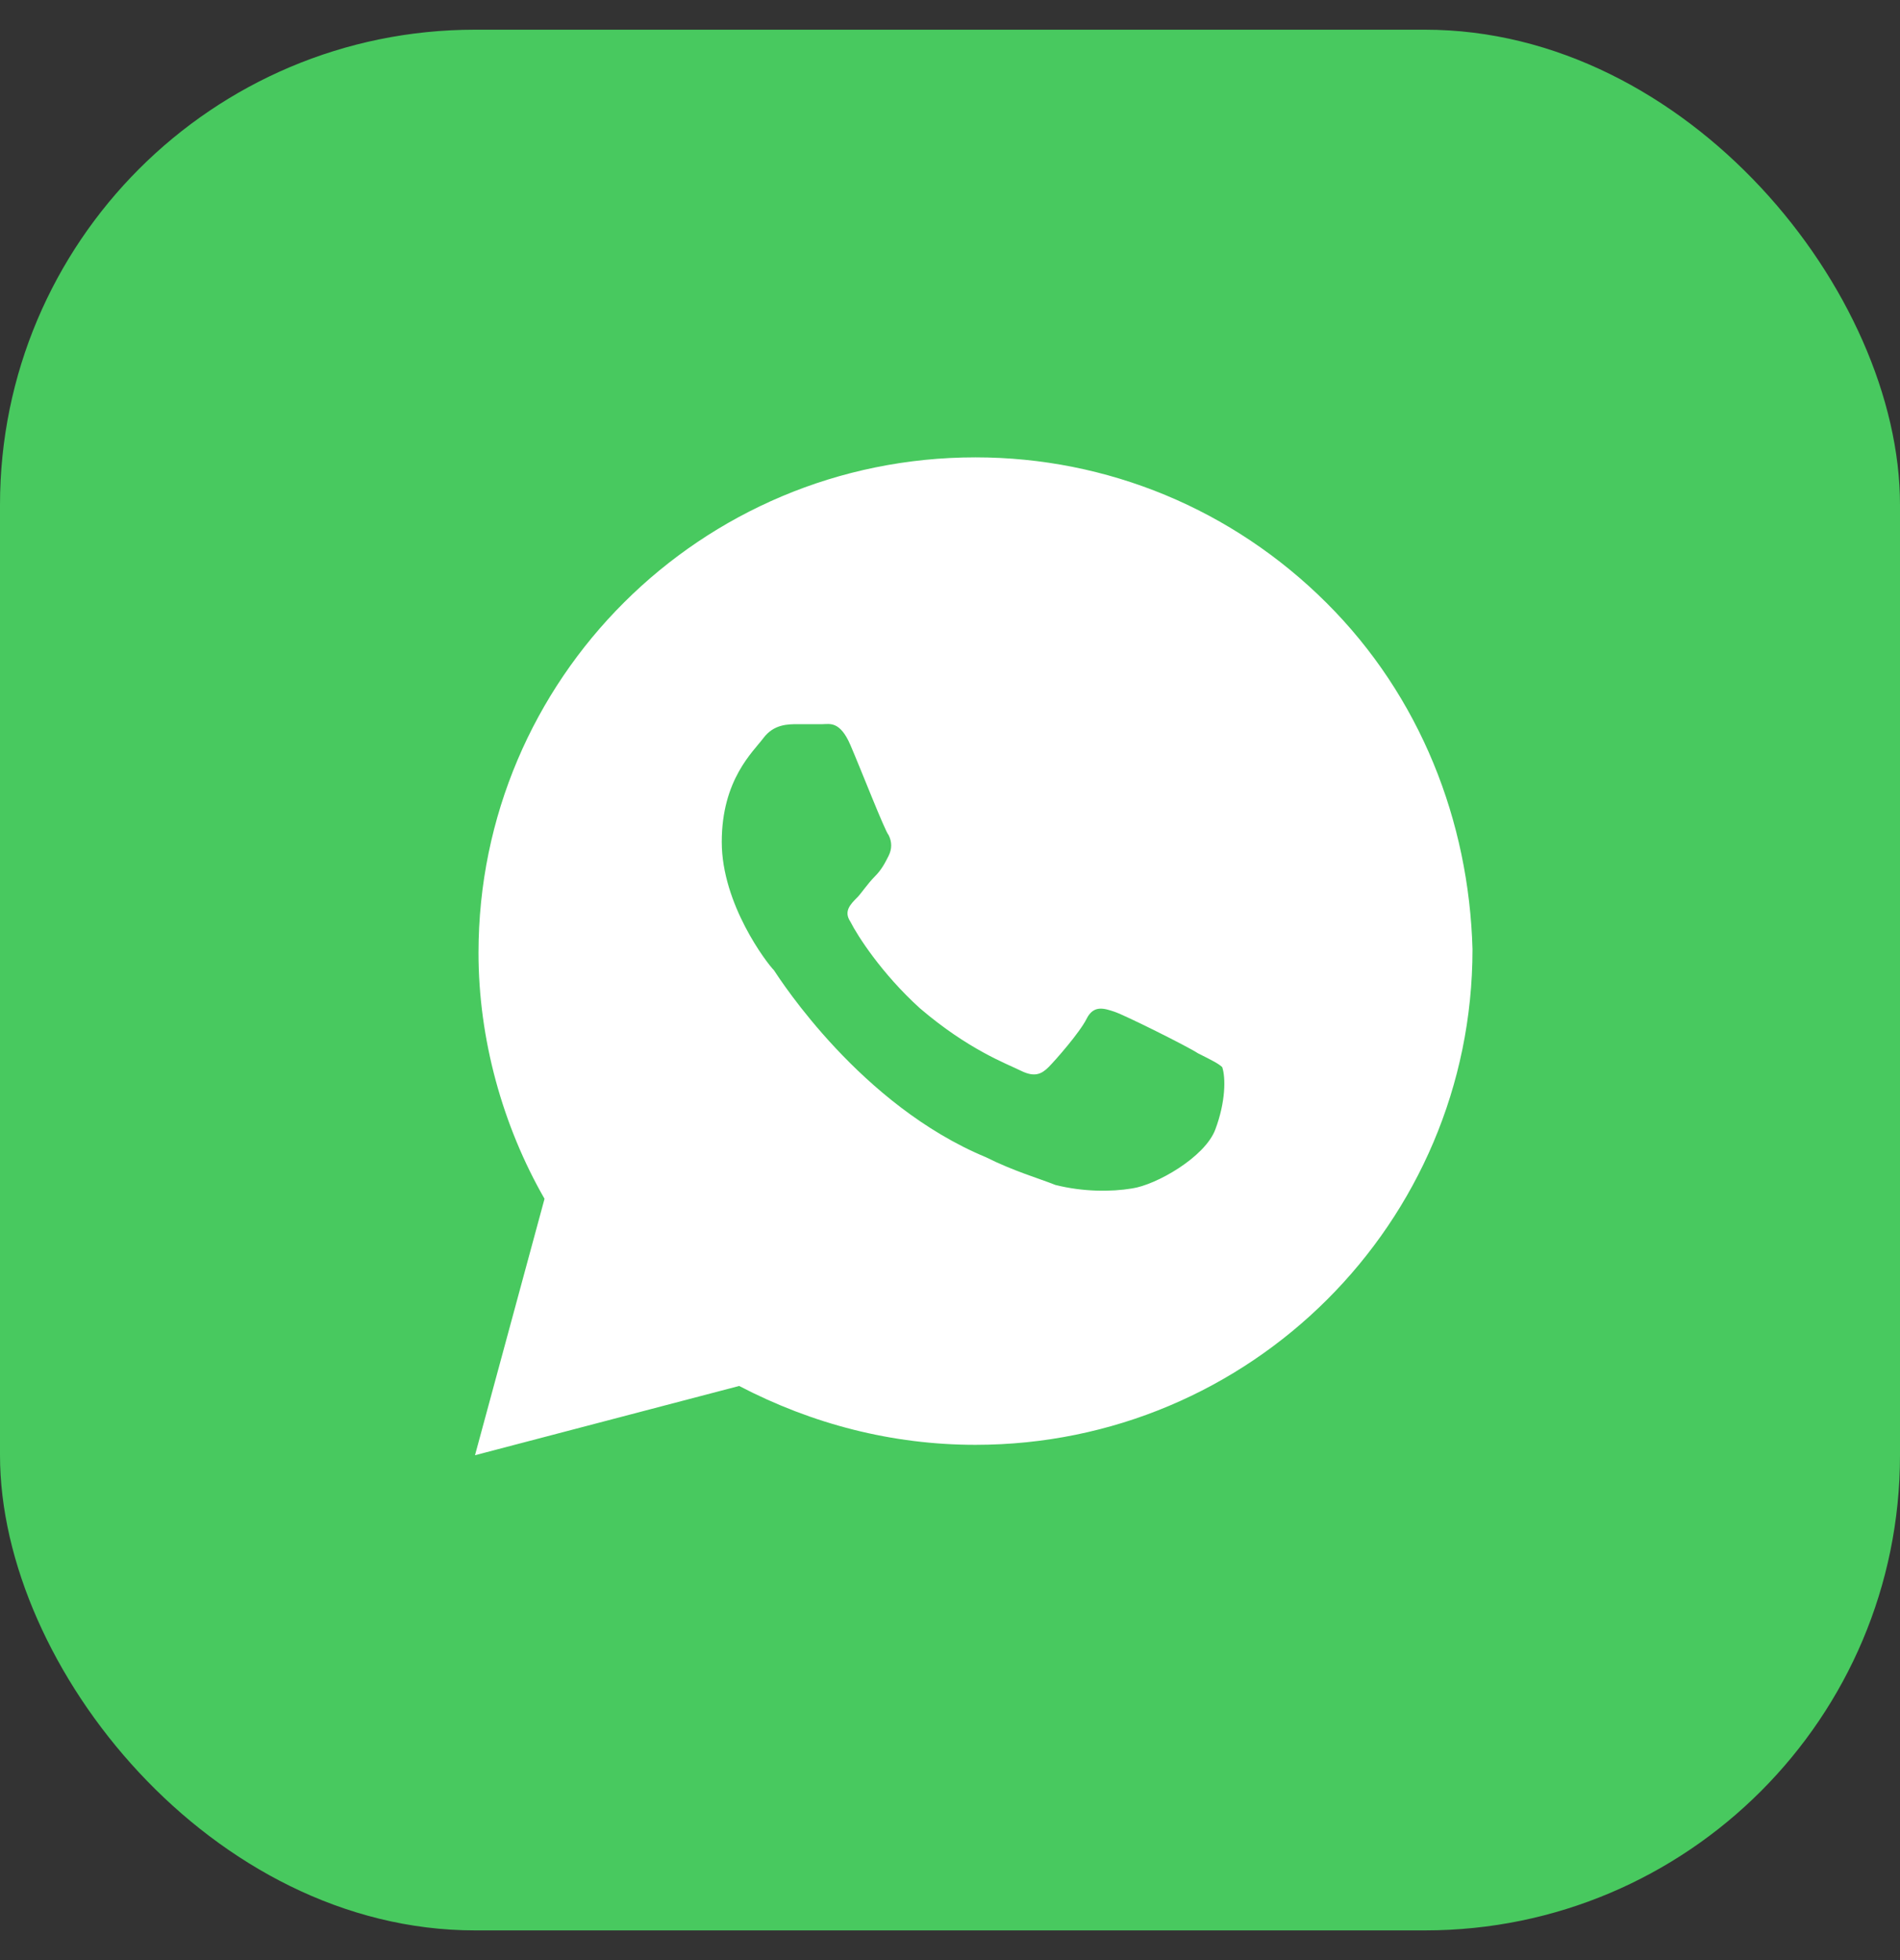 <svg width="32" height="33" viewBox="0 0 32 33" fill="none" xmlns="http://www.w3.org/2000/svg">
    <rect x="0" y="0" width="32" height="33" fill="#333333" stroke="none"/>
    <g clip-path="url(#clip0_9145_141886)">
        <rect y="0.5" width="32" height="32" fill="#48C95F"/>
        <path d="M22.341 10.15C20.761 8.575 18.654 7.7 16.429 7.7C11.805 7.7 8.059 11.434 8.059 16.042C8.059 17.5 8.468 18.959 9.171 20.183L8 24.5L12.449 23.334C13.678 23.975 15.024 24.325 16.429 24.325C21.054 24.325 24.8 20.592 24.8 15.983C24.741 13.825 23.922 11.725 22.341 10.15ZM20.468 19.017C20.293 19.483 19.473 19.95 19.063 20.009C18.712 20.067 18.244 20.067 17.776 19.95C17.483 19.834 17.073 19.717 16.605 19.483C14.498 18.608 13.151 16.509 13.034 16.334C12.917 16.217 12.156 15.225 12.156 14.175C12.156 13.125 12.683 12.659 12.858 12.425C13.034 12.192 13.268 12.192 13.444 12.192C13.561 12.192 13.737 12.192 13.854 12.192C13.971 12.192 14.146 12.133 14.322 12.542C14.498 12.95 14.907 14 14.966 14.059C15.024 14.175 15.024 14.292 14.966 14.409C14.907 14.525 14.849 14.642 14.732 14.758C14.615 14.875 14.498 15.05 14.439 15.108C14.322 15.225 14.205 15.342 14.322 15.517C14.439 15.75 14.849 16.392 15.493 16.975C16.312 17.675 16.956 17.909 17.19 18.025C17.424 18.142 17.541 18.084 17.659 17.967C17.776 17.85 18.185 17.384 18.302 17.15C18.419 16.917 18.595 16.975 18.771 17.034C18.946 17.092 20 17.617 20.176 17.733C20.41 17.85 20.527 17.909 20.585 17.967C20.644 18.142 20.644 18.55 20.468 19.017Z" fill="white"/>
    </g>
    <defs>
        <clipPath id="clip0_9145_141886">
            <rect y="0.5" width="32" height="32" rx="8" fill="white"/>
        </clipPath>
    </defs>
</svg>
